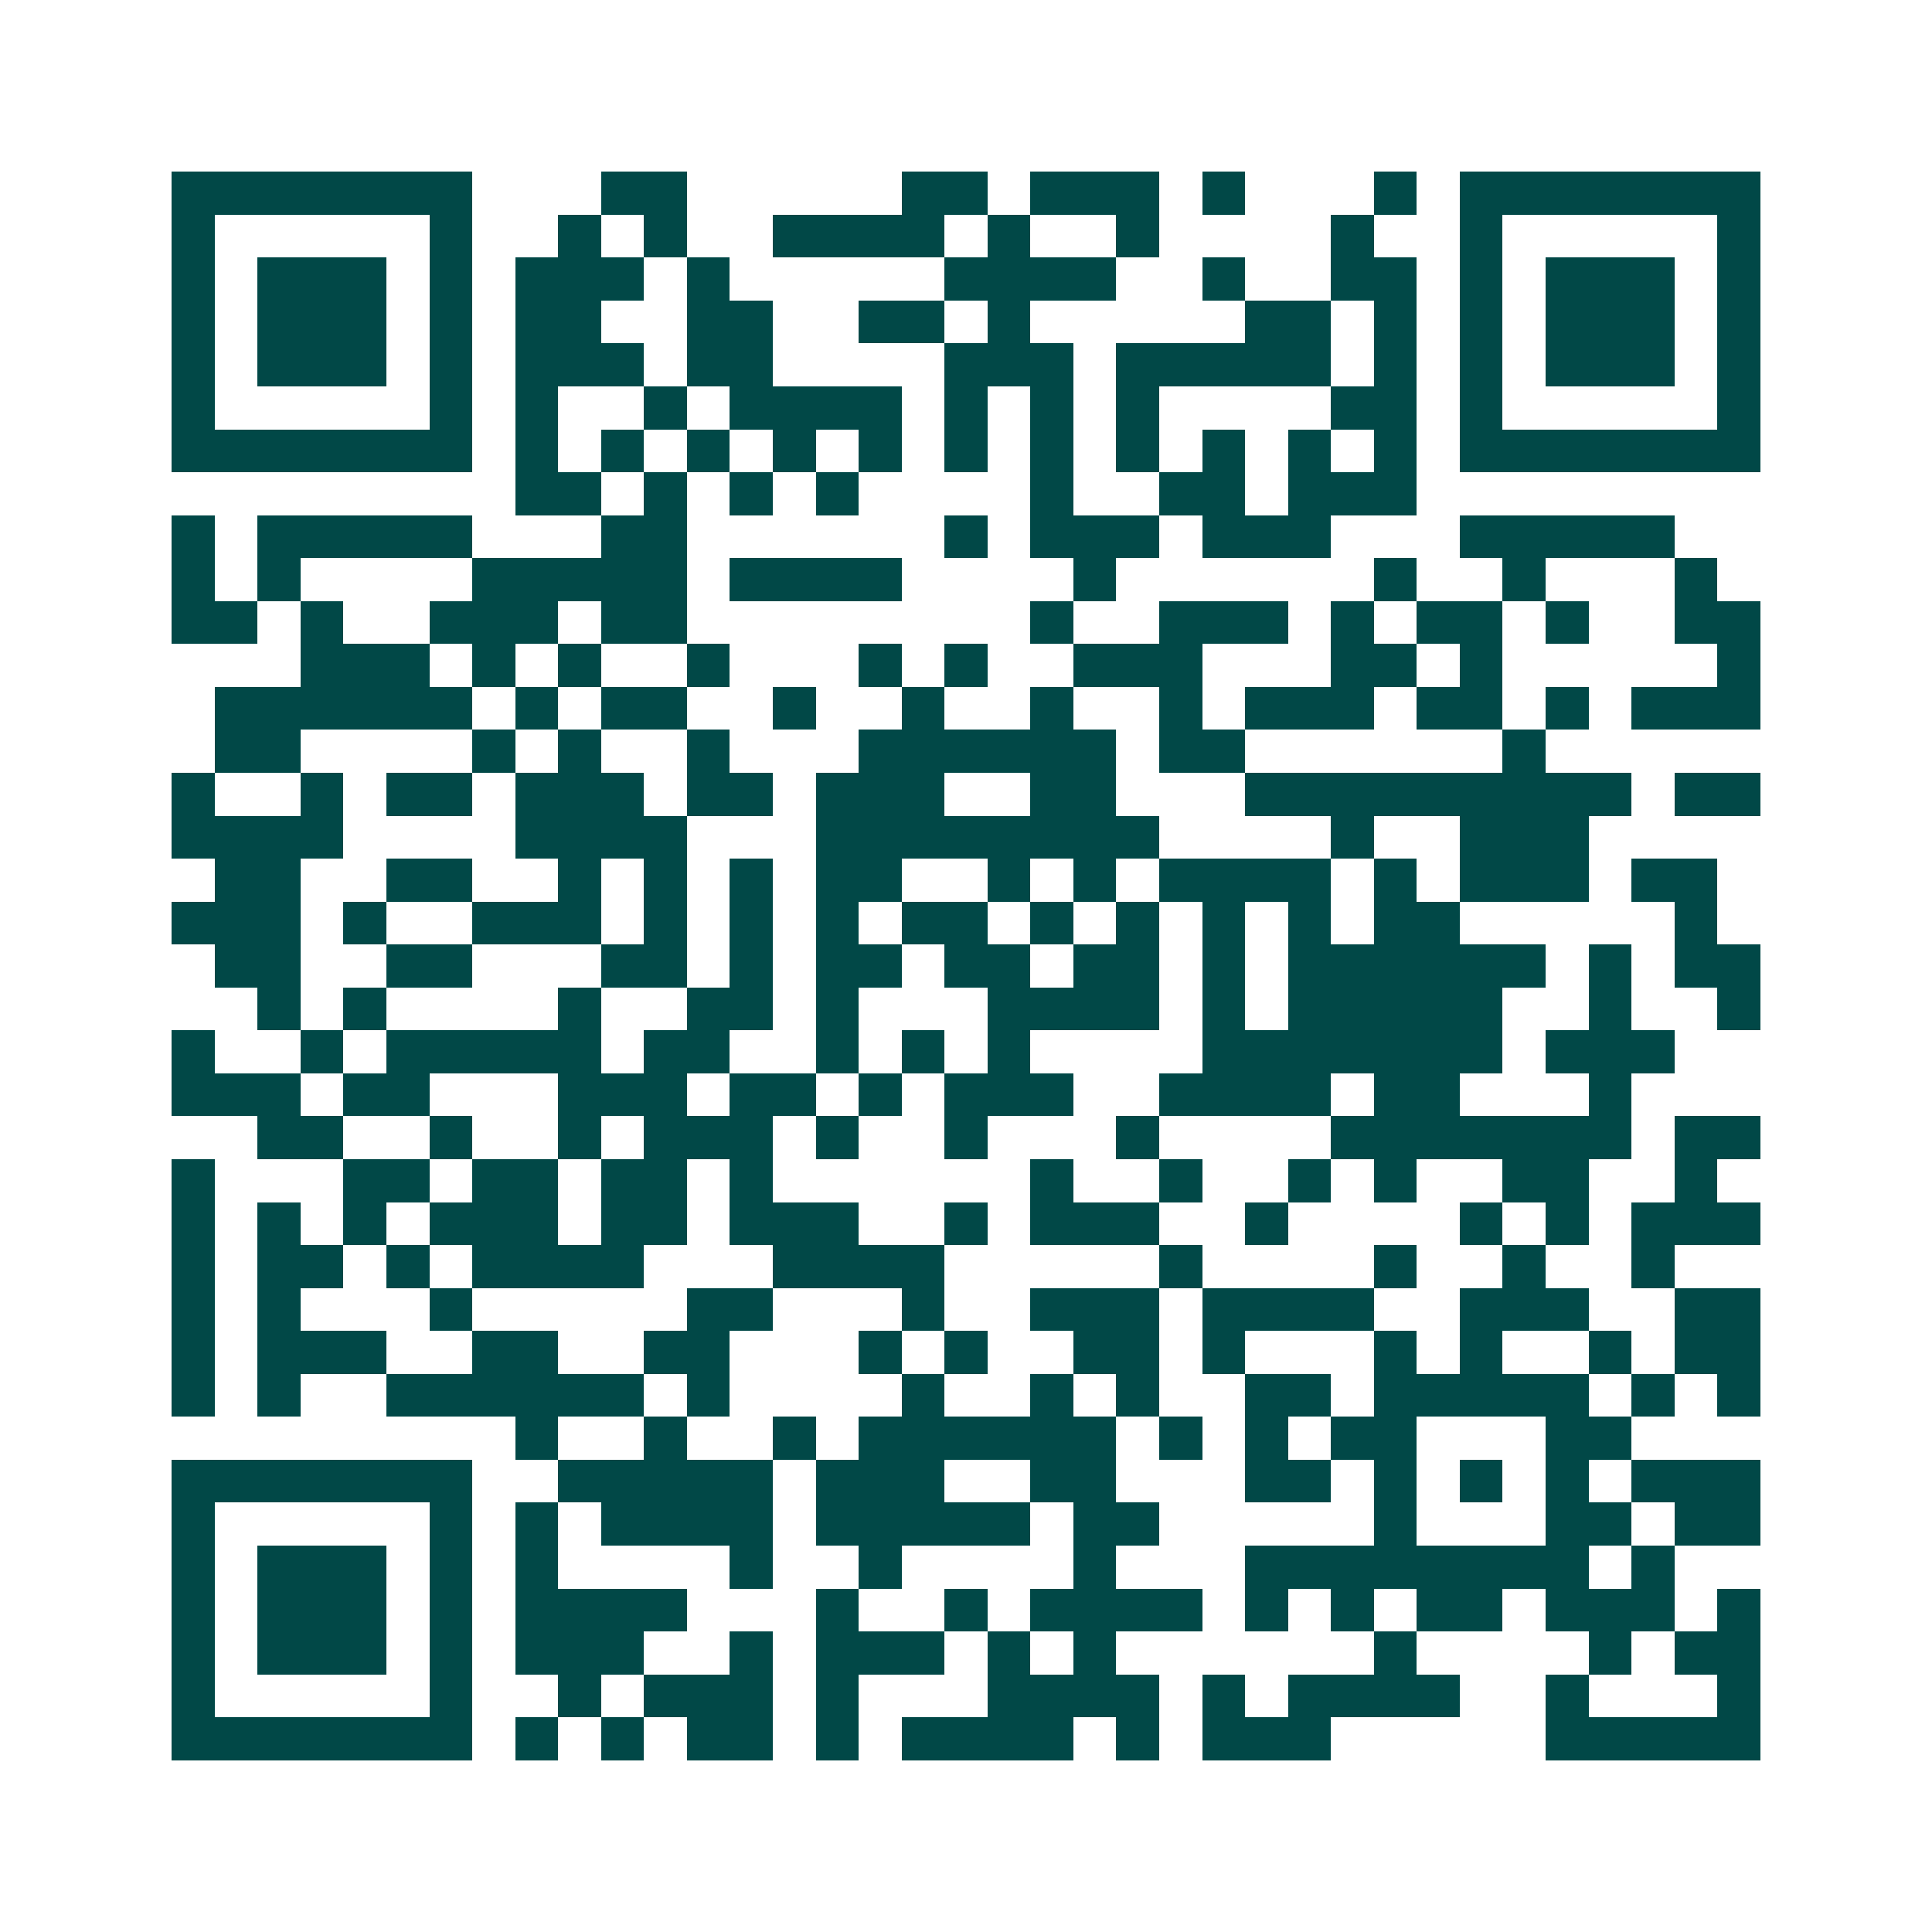 <svg xmlns="http://www.w3.org/2000/svg" width="200" height="200" viewBox="0 0 45 45" shape-rendering="crispEdges"><path fill="#ffffff" d="M0 0h45v45H0z"/><path stroke="#014847" d="M4 4.5h7m3 0h2m5 0h2m1 0h3m1 0h1m3 0h1m1 0h7M4 5.5h1m5 0h1m2 0h1m1 0h1m2 0h4m1 0h1m2 0h1m4 0h1m2 0h1m5 0h1M4 6.5h1m1 0h3m1 0h1m1 0h3m1 0h1m5 0h4m2 0h1m2 0h2m1 0h1m1 0h3m1 0h1M4 7.5h1m1 0h3m1 0h1m1 0h2m2 0h2m2 0h2m1 0h1m5 0h2m1 0h1m1 0h1m1 0h3m1 0h1M4 8.5h1m1 0h3m1 0h1m1 0h3m1 0h2m4 0h3m1 0h5m1 0h1m1 0h1m1 0h3m1 0h1M4 9.5h1m5 0h1m1 0h1m2 0h1m1 0h4m1 0h1m1 0h1m1 0h1m4 0h2m1 0h1m5 0h1M4 10.5h7m1 0h1m1 0h1m1 0h1m1 0h1m1 0h1m1 0h1m1 0h1m1 0h1m1 0h1m1 0h1m1 0h1m1 0h7M12 11.5h2m1 0h1m1 0h1m1 0h1m4 0h1m2 0h2m1 0h3M4 12.5h1m1 0h5m3 0h2m6 0h1m1 0h3m1 0h3m3 0h5M4 13.5h1m1 0h1m4 0h5m1 0h4m4 0h1m6 0h1m2 0h1m3 0h1M4 14.5h2m1 0h1m2 0h3m1 0h2m8 0h1m2 0h3m1 0h1m1 0h2m1 0h1m2 0h2M7 15.5h3m1 0h1m1 0h1m2 0h1m3 0h1m1 0h1m2 0h3m3 0h2m1 0h1m5 0h1M5 16.5h6m1 0h1m1 0h2m2 0h1m2 0h1m2 0h1m2 0h1m1 0h3m1 0h2m1 0h1m1 0h3M5 17.5h2m4 0h1m1 0h1m2 0h1m3 0h6m1 0h2m6 0h1M4 18.5h1m2 0h1m1 0h2m1 0h3m1 0h2m1 0h3m2 0h2m3 0h9m1 0h2M4 19.5h4m4 0h4m3 0h8m4 0h1m2 0h3M5 20.5h2m2 0h2m2 0h1m1 0h1m1 0h1m1 0h2m2 0h1m1 0h1m1 0h4m1 0h1m1 0h3m1 0h2M4 21.5h3m1 0h1m2 0h3m1 0h1m1 0h1m1 0h1m1 0h2m1 0h1m1 0h1m1 0h1m1 0h1m1 0h2m5 0h1M5 22.5h2m2 0h2m3 0h2m1 0h1m1 0h2m1 0h2m1 0h2m1 0h1m1 0h6m1 0h1m1 0h2M6 23.5h1m1 0h1m4 0h1m2 0h2m1 0h1m3 0h4m1 0h1m1 0h5m2 0h1m2 0h1M4 24.5h1m2 0h1m1 0h5m1 0h2m2 0h1m1 0h1m1 0h1m4 0h7m1 0h3M4 25.5h3m1 0h2m3 0h3m1 0h2m1 0h1m1 0h3m2 0h4m1 0h2m3 0h1M6 26.5h2m2 0h1m2 0h1m1 0h3m1 0h1m2 0h1m3 0h1m4 0h7m1 0h2M4 27.5h1m3 0h2m1 0h2m1 0h2m1 0h1m6 0h1m2 0h1m2 0h1m1 0h1m2 0h2m2 0h1M4 28.5h1m1 0h1m1 0h1m1 0h3m1 0h2m1 0h3m2 0h1m1 0h3m2 0h1m4 0h1m1 0h1m1 0h3M4 29.5h1m1 0h2m1 0h1m1 0h4m3 0h4m5 0h1m4 0h1m2 0h1m2 0h1M4 30.5h1m1 0h1m3 0h1m5 0h2m3 0h1m2 0h3m1 0h4m2 0h3m2 0h2M4 31.5h1m1 0h3m2 0h2m2 0h2m3 0h1m1 0h1m2 0h2m1 0h1m3 0h1m1 0h1m2 0h1m1 0h2M4 32.5h1m1 0h1m2 0h6m1 0h1m4 0h1m2 0h1m1 0h1m2 0h2m1 0h5m1 0h1m1 0h1M12 33.5h1m2 0h1m2 0h1m1 0h6m1 0h1m1 0h1m1 0h2m3 0h2M4 34.5h7m2 0h5m1 0h3m2 0h2m3 0h2m1 0h1m1 0h1m1 0h1m1 0h3M4 35.5h1m5 0h1m1 0h1m1 0h4m1 0h5m1 0h2m5 0h1m3 0h2m1 0h2M4 36.5h1m1 0h3m1 0h1m1 0h1m4 0h1m2 0h1m4 0h1m3 0h8m1 0h1M4 37.5h1m1 0h3m1 0h1m1 0h4m3 0h1m2 0h1m1 0h4m1 0h1m1 0h1m1 0h2m1 0h3m1 0h1M4 38.5h1m1 0h3m1 0h1m1 0h3m2 0h1m1 0h3m1 0h1m1 0h1m6 0h1m4 0h1m1 0h2M4 39.5h1m5 0h1m2 0h1m1 0h3m1 0h1m3 0h4m1 0h1m1 0h4m2 0h1m3 0h1M4 40.5h7m1 0h1m1 0h1m1 0h2m1 0h1m1 0h4m1 0h1m1 0h3m5 0h5"/></svg>
